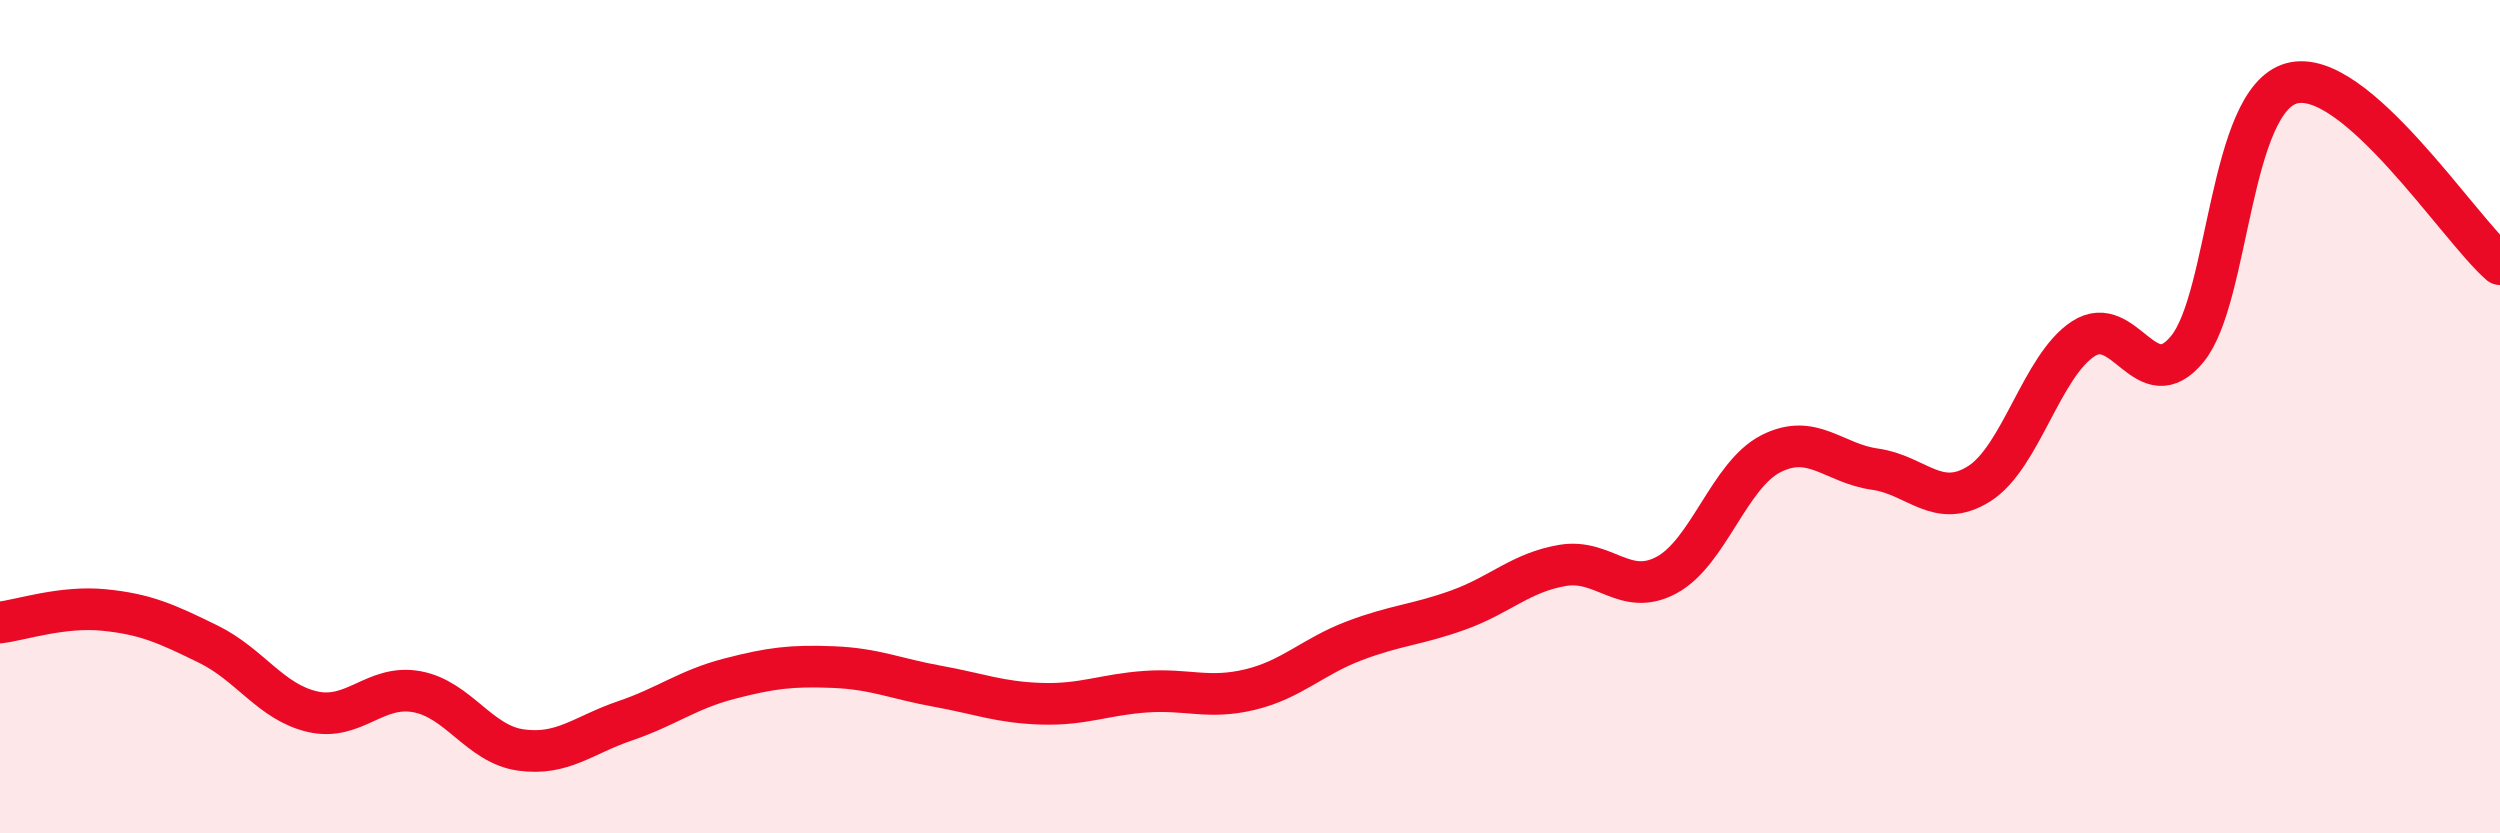 
    <svg width="60" height="20" viewBox="0 0 60 20" xmlns="http://www.w3.org/2000/svg">
      <path
        d="M 0,14.94 C 0.5,14.88 1.5,14.54 2.5,14.64 C 3.5,14.74 4,14.97 5,15.46 C 6,15.95 6.5,16.85 7.5,17.08 C 8.5,17.31 9,16.42 10,16.6 C 11,16.78 11.5,17.86 12.5,18 C 13.5,18.14 14,17.64 15,17.3 C 16,16.96 16.5,16.55 17.5,16.29 C 18.5,16.03 19,15.97 20,16.01 C 21,16.05 21.5,16.29 22.5,16.47 C 23.5,16.65 24,16.86 25,16.89 C 26,16.92 26.5,16.67 27.5,16.6 C 28.5,16.53 29,16.79 30,16.55 C 31,16.31 31.5,15.76 32.5,15.38 C 33.5,15 34,15 35,14.64 C 36,14.28 36.5,13.74 37.5,13.57 C 38.5,13.4 39,14.34 40,13.8 C 41,13.26 41.5,11.4 42.5,10.89 C 43.5,10.38 44,11.12 45,11.26 C 46,11.4 46.5,12.24 47.5,11.61 C 48.5,10.98 49,8.78 50,8.13 C 51,7.48 51.5,9.6 52.5,8.37 C 53.5,7.14 53.5,2.41 55,2 C 56.5,1.59 59,5.47 60,6.34L60 20L0 20Z"
        fill="#EB0A25"
        opacity="0.1"
        stroke-linecap="round"
        stroke-linejoin="round"
      />
      <path
        d="M 0,14.94 C 0.5,14.88 1.5,14.54 2.5,14.64 C 3.5,14.74 4,14.97 5,15.46 C 6,15.95 6.5,16.85 7.5,17.08 C 8.5,17.31 9,16.42 10,16.6 C 11,16.78 11.5,17.86 12.5,18 C 13.5,18.14 14,17.64 15,17.3 C 16,16.96 16.5,16.55 17.5,16.29 C 18.5,16.03 19,15.97 20,16.01 C 21,16.05 21.5,16.29 22.5,16.47 C 23.5,16.65 24,16.86 25,16.89 C 26,16.92 26.5,16.67 27.5,16.6 C 28.5,16.53 29,16.79 30,16.55 C 31,16.31 31.5,15.76 32.5,15.38 C 33.5,15 34,15 35,14.64 C 36,14.28 36.5,13.74 37.5,13.57 C 38.5,13.4 39,14.34 40,13.8 C 41,13.26 41.5,11.4 42.5,10.89 C 43.5,10.38 44,11.12 45,11.26 C 46,11.4 46.5,12.24 47.5,11.61 C 48.5,10.98 49,8.78 50,8.13 C 51,7.48 51.5,9.6 52.5,8.37 C 53.5,7.14 53.5,2.41 55,2 C 56.5,1.59 59,5.47 60,6.34"
        stroke="#EB0A25"
        stroke-width="1"
        fill="none"
        stroke-linecap="round"
        stroke-linejoin="round"
      />
    </svg>
  